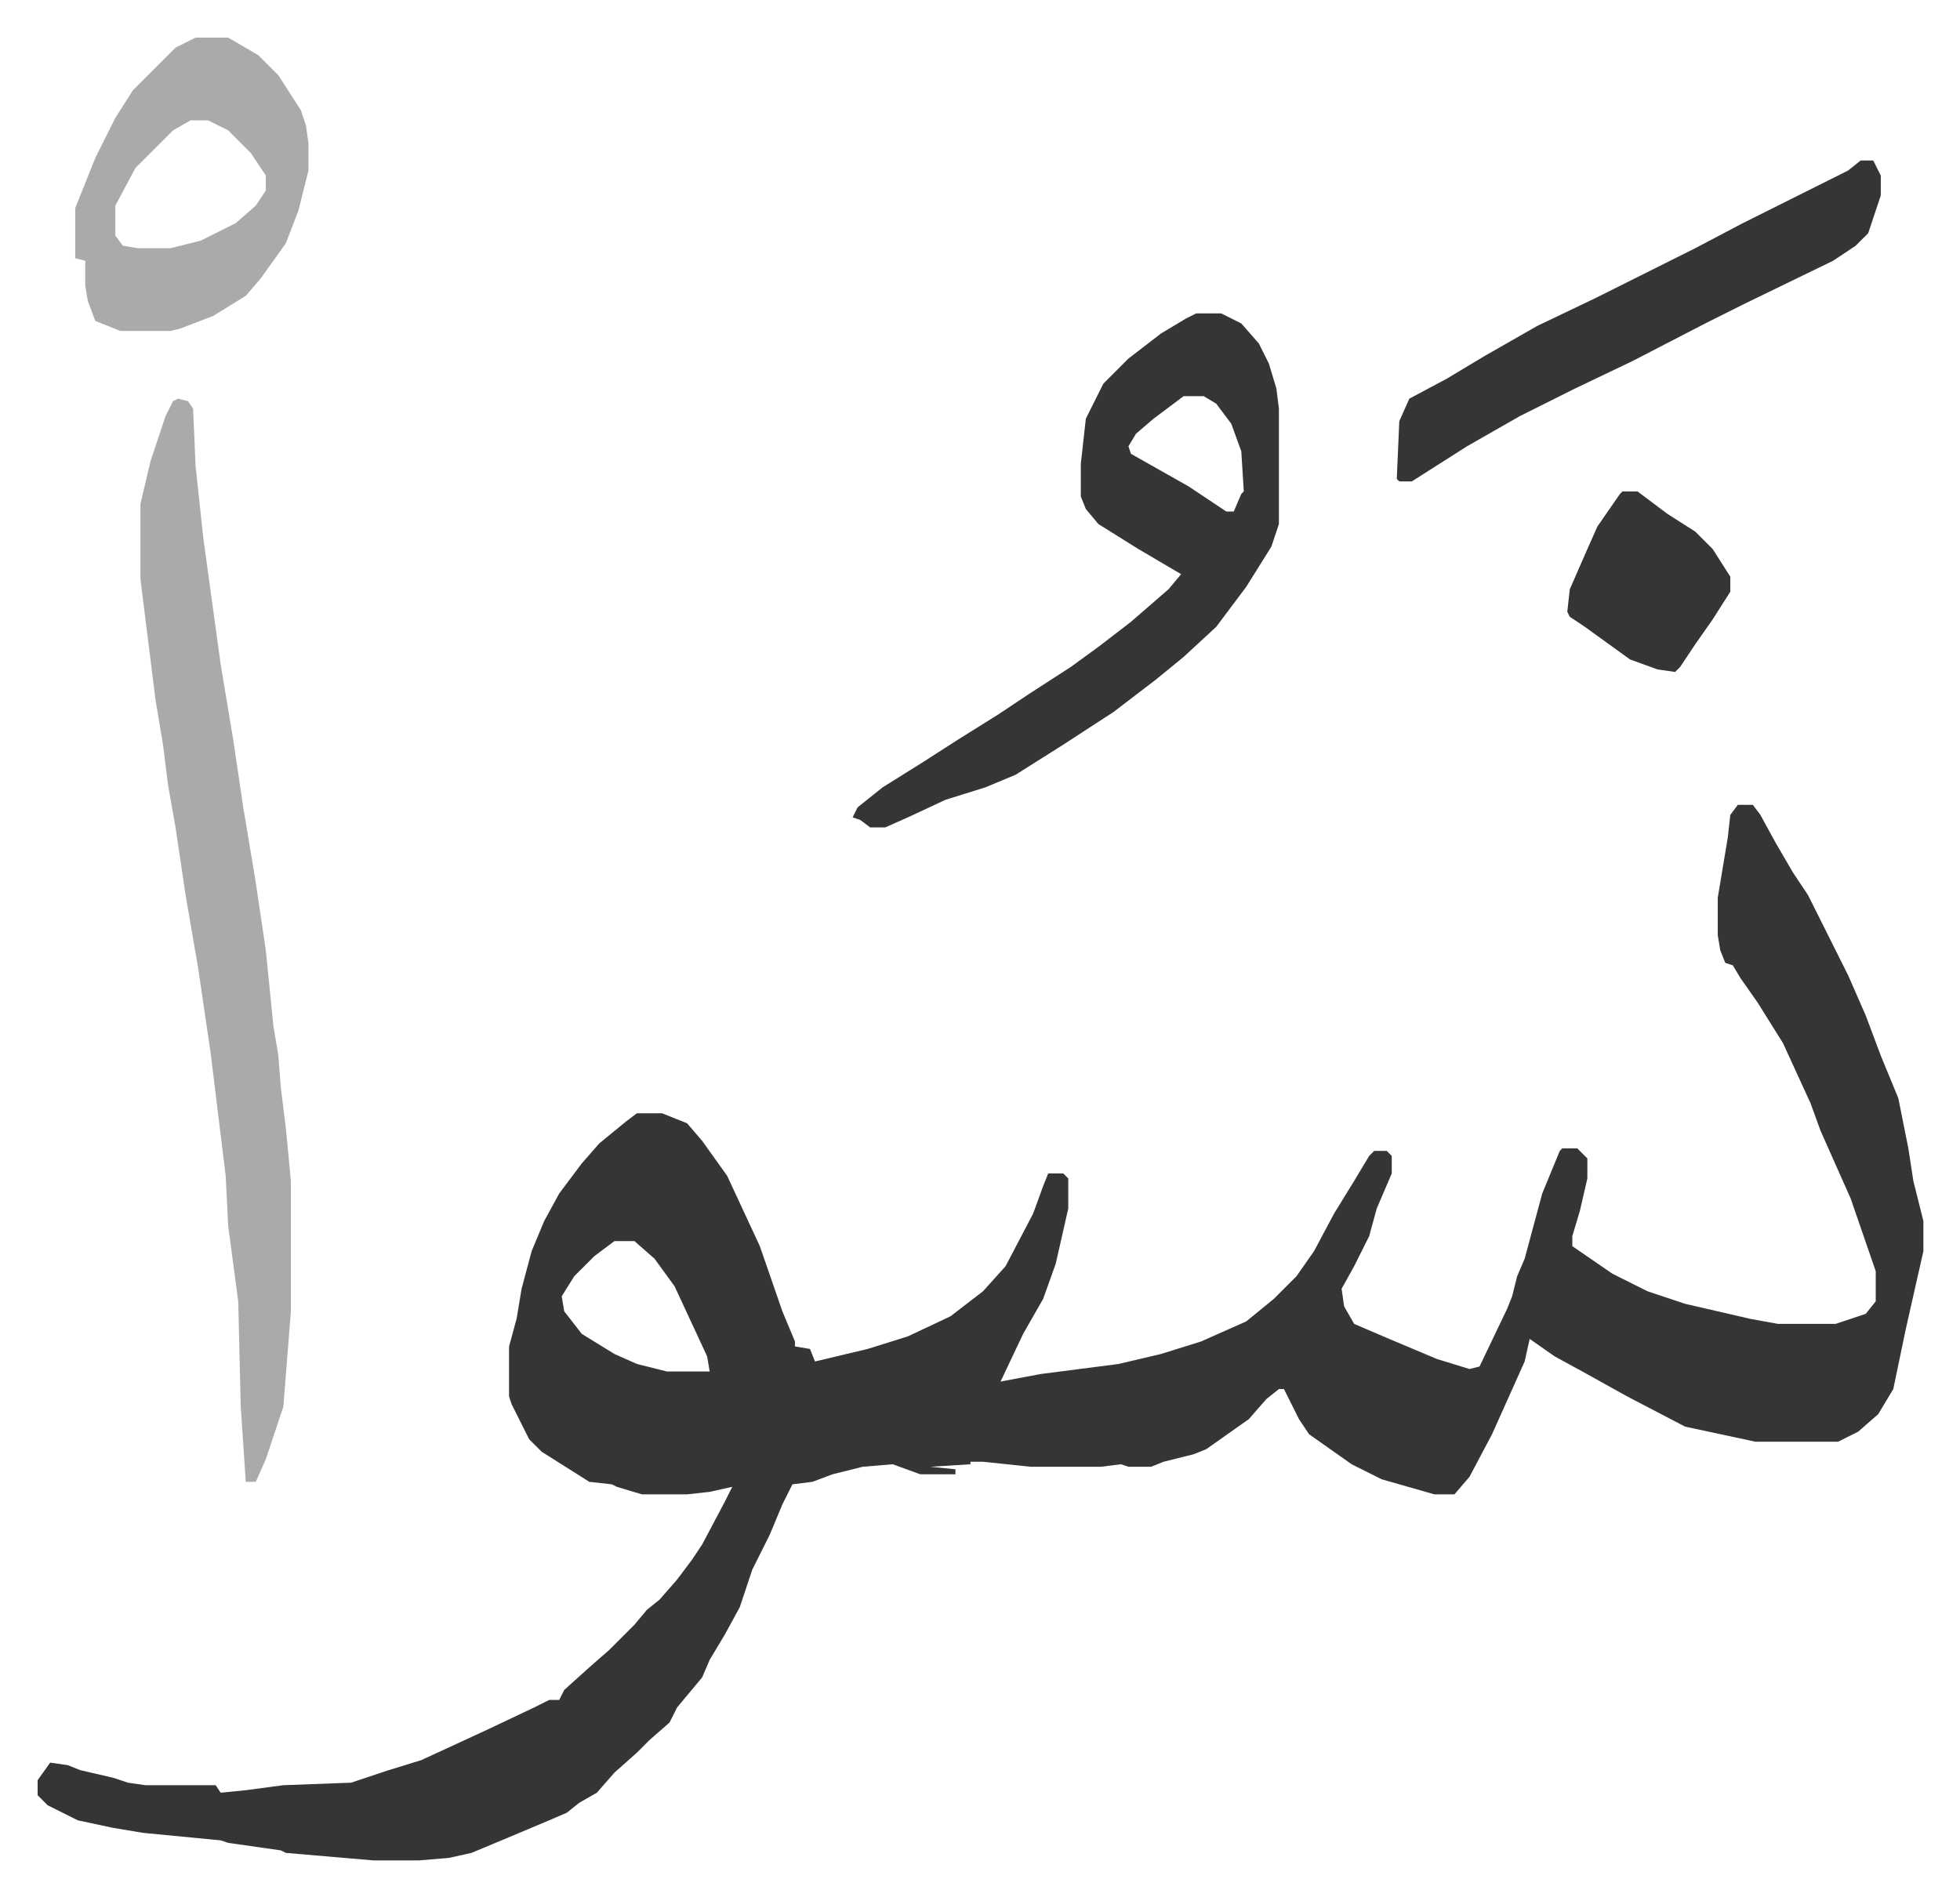<svg xmlns="http://www.w3.org/2000/svg" viewBox="-15 393 781.6 756.6">
    <path fill="#353535" id="rule_normal" d="M678 714h6l3 4 6 11 7 12 6 9 16 32 7 16 6 16 7 17 4 20 2 13 4 16v12l-7 31-5 24-6 10-8 7-8 4h-33l-28-6-23-12-18-10-11-6-10-7-2 9-13 29-9 17-6 7h-8l-21-6-12-6-17-12-4-6-6-12h-2l-5 4-7 8-17 12-5 2-12 3-5 2h-9l-3-1-8 1h-28l-19-2h-5v1l-16 1 10 1v2h-14l-11-4-12 1-12 3-8 3-8 1-4 8-5 12-7 14-5 15-6 11-6 10-3 7-10 12-3 6-8 7-5 5-9 8-7 8-7 4-5 4-7 3-19 8-12 5-9 2-12 1h-18l-35-3-2-1-21-3-3-1-31-3-12-2-14-3-12-6-4-4v-6l5-7 7 1 5 2 13 3 6 2 7 1h28l2 3 10-1 15-2 27-1 15-5 13-4 26-12 19-9 6-3h4l2-4 10-9 8-7 10-10 5-6 5-4 7-8 6-8 4-6 9-17 3-6-9 2-9 1h-18l-10-3-2-1-9-1-19-12-5-5-7-14-1-3v-20l3-11 2-12 4-15 5-12 6-11 9-12 7-8 11-9 4-3h10l10 4 6 7 10 14 13 28 9 26 5 12v2l6 1 2 5 21-5 16-5 17-8 13-10 9-10 11-21 4-11 2-5h6l2 2v12l-5 22-5 14-8 14-9 19 16-3 31-4 17-4 16-5 18-8 11-9 9-9 7-10 8-15 8-13 6-10 2-2h5l2 2v7l-6 14-3 11-6 12-5 9 1 7 4 7 14 6 19 8 13 4 4-1 11-23 2-5 2-8 3-7 7-26 7-17 1-1h6l4 4v8l-3 13-3 10v4l16 11 14 7 15 5 26 6 11 2h23l12-4 4-5v-12l-10-29-8-18-4-9-4-11-11-24-10-16-7-10-3-5-3-1-2-5-1-6v-15l4-24 1-9zM230 888l-8 6-8 8-5 8 1 6 7 9 13 8 9 4 12 3h17l-1-6-13-28-8-11-8-7z"/>
    <path fill="#aaa" id="rule_hamzat_wasl" d="m56 552 4 1 2 3 1 23 3 28 7 51 5 30 4 27 5 30 4 27 3 30 2 12 1 13 2 16 2 21v52l-3 38-4 12-3 9-4 9h-4l-2-30-1-42-4-30-1-20-6-49-5-34-5-29-4-27-3-17-2-16-3-18-6-48v-30l4-17 6-18 3-6z"/>
    <path fill="#353535" id="rule_normal" d="M462 518h10l8 4 7 8 4 8 3 10 1 8v46l-3 9-10 16-12 16-13 12-11 9-17 13-20 13-19 12-12 5-16 5-15 7-9 4h-6l-4-3-3-1 2-4 10-8 16-10 14-9 16-10 12-8 17-11 11-8 13-10 15-13 5-6-17-10-16-10-5-6-2-5v-13l2-18 7-14 10-10 13-10 10-6zm-5 33-12 9-7 6-3 5 1 3 23 13 12 8 3 2h3l3-7 1-1-1-16-4-11-6-8-5-3zm270-94h5l3 6v8l-5 15-5 5-9 6-35 17-16 8-29 15-23 11-22 11-21 12-11 7-11 7h-5l-1-1 1-23 4-9 15-8 15-9 21-12 23-11 16-8 24-12 19-10 28-14 14-7z"/>
    <path fill="#aaa" id="rule_hamzat_wasl" d="M63 408h13l12 7 8 8 9 14 2 6 1 7v11l-4 16-5 13-10 14-6 7-13 8-13 5-4 1H33l-10-4-3-8-1-6v-10l-4-1v-20l8-20 8-16 7-11 17-17zm-2 33-7 4-15 15-8 15v12l3 4 6 1h13l12-3 14-7 8-7 4-6v-6l-6-9-9-9-8-4z"/>
    <path fill="#353535" id="rule_normal" d="M632 589h6l12 9 11 7 7 7 7 11v6l-7 11-7 10-6 9-2 2-7-1-11-4-18-13-6-4-1-2 1-9 7-16 4-9 9-13z"/>
</svg>

